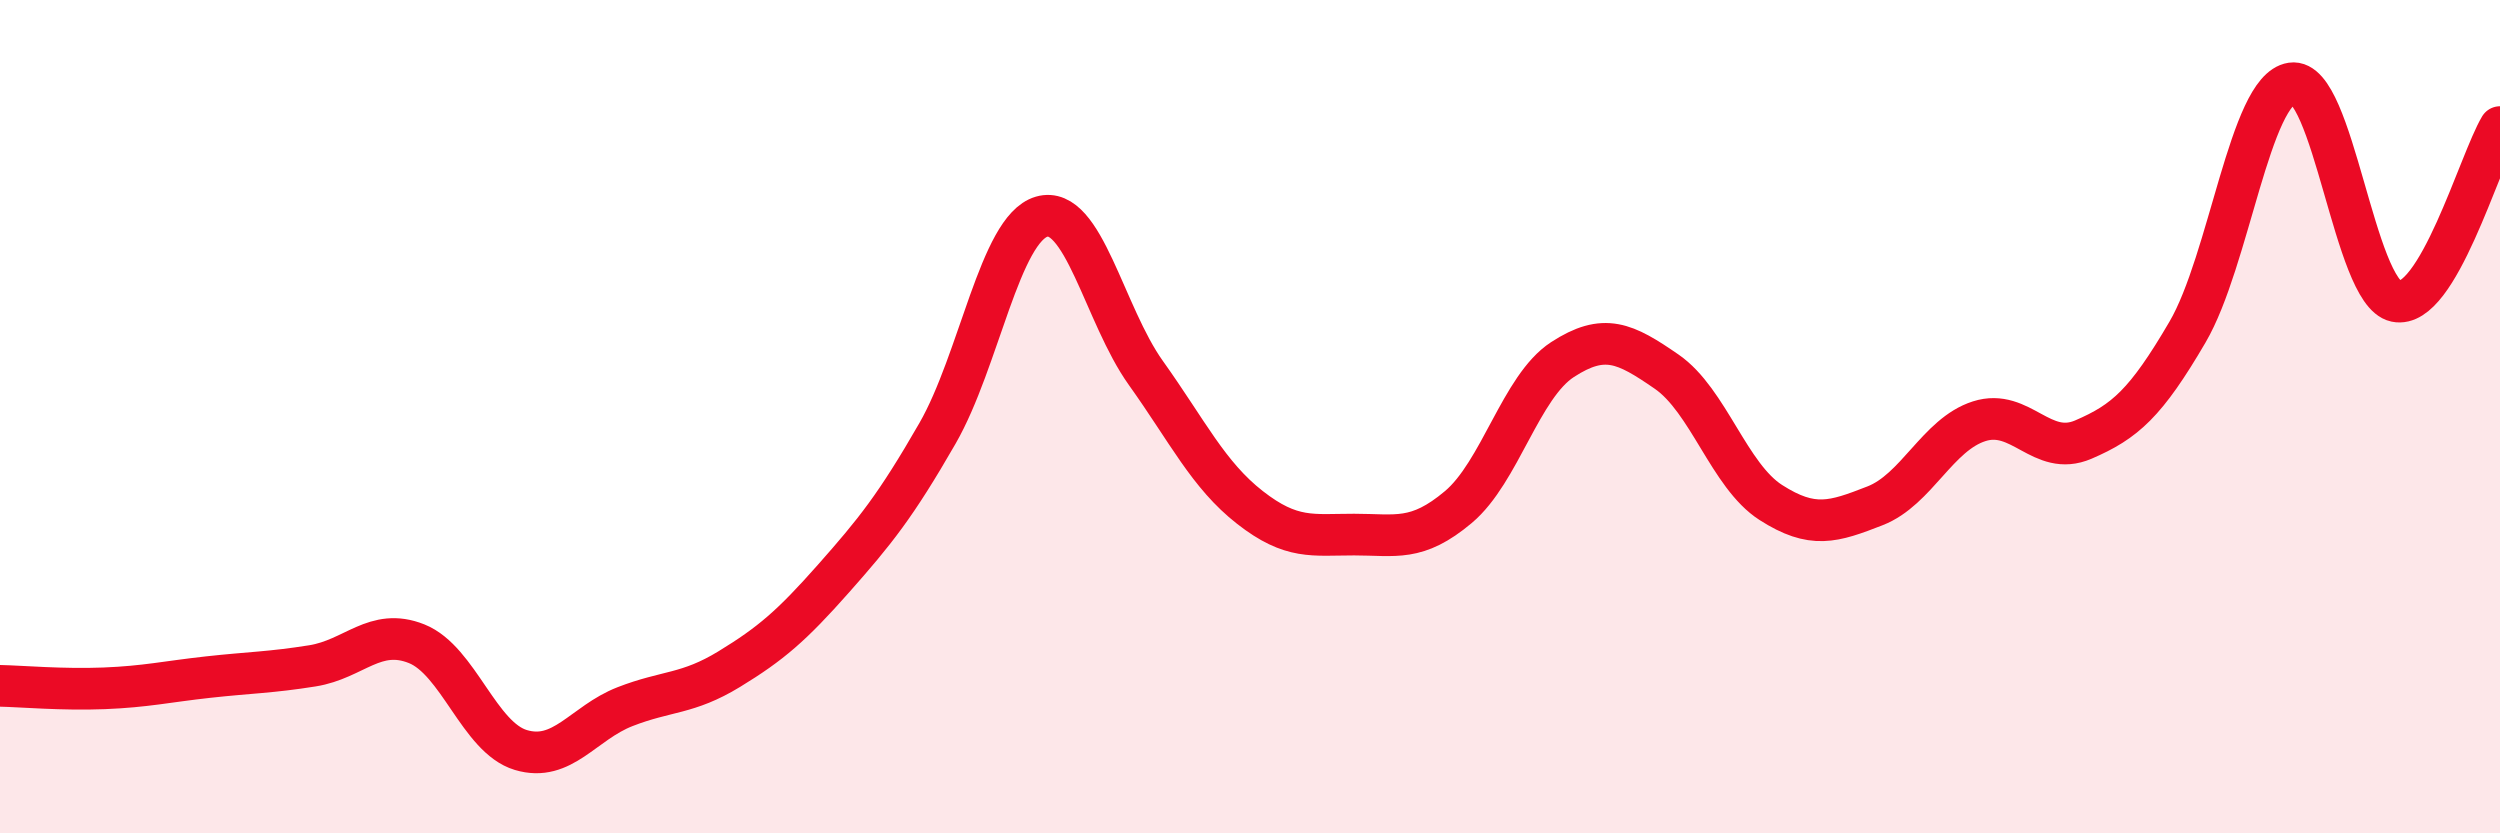 
    <svg width="60" height="20" viewBox="0 0 60 20" xmlns="http://www.w3.org/2000/svg">
      <path
        d="M 0,16.46 C 0.5,16.47 1.5,16.56 2.5,16.52 C 3.5,16.48 4,16.36 5,16.25 C 6,16.14 6.5,16.14 7.5,15.98 C 8.5,15.82 9,15.05 10,15.45 C 11,15.85 11.5,17.7 12.5,18 C 13.5,18.3 14,17.35 15,16.96 C 16,16.57 16.5,16.67 17.5,16.06 C 18.5,15.45 19,15.02 20,13.89 C 21,12.76 21.5,12.14 22.5,10.4 C 23.5,8.66 24,5.49 25,5.2 C 26,4.91 26.5,7.55 27.5,8.95 C 28.5,10.35 29,11.4 30,12.18 C 31,12.96 31.5,12.83 32.5,12.83 C 33.5,12.83 34,13.01 35,12.17 C 36,11.33 36.5,9.28 37.5,8.63 C 38.5,7.98 39,8.23 40,8.92 C 41,9.61 41.5,11.42 42.5,12.06 C 43.5,12.7 44,12.53 45,12.14 C 46,11.75 46.5,10.43 47.5,10.11 C 48.5,9.79 49,10.98 50,10.55 C 51,10.12 51.5,9.68 52.5,7.97 C 53.5,6.26 54,2.15 55,2 C 56,1.85 56.5,7.02 57.5,7.23 C 58.5,7.44 59.5,3.89 60,3.05L60 20L0 20Z"
        fill="#EB0A25"
        opacity="0.1"
        stroke-linecap="round"
        stroke-linejoin="round"
      />
      <path
        d="M 0,16.46 C 0.5,16.47 1.5,16.56 2.5,16.52 C 3.5,16.48 4,16.36 5,16.25 C 6,16.14 6.5,16.14 7.5,15.98 C 8.5,15.82 9,15.05 10,15.45 C 11,15.85 11.5,17.7 12.5,18 C 13.5,18.3 14,17.35 15,16.96 C 16,16.57 16.5,16.67 17.5,16.06 C 18.5,15.45 19,15.02 20,13.89 C 21,12.76 21.5,12.14 22.5,10.4 C 23.5,8.66 24,5.49 25,5.2 C 26,4.91 26.5,7.55 27.5,8.95 C 28.5,10.35 29,11.4 30,12.18 C 31,12.96 31.5,12.83 32.5,12.83 C 33.5,12.83 34,13.01 35,12.17 C 36,11.33 36.5,9.28 37.5,8.63 C 38.5,7.98 39,8.23 40,8.92 C 41,9.61 41.5,11.42 42.5,12.06 C 43.5,12.7 44,12.53 45,12.14 C 46,11.75 46.5,10.43 47.5,10.11 C 48.5,9.79 49,10.98 50,10.55 C 51,10.12 51.5,9.68 52.5,7.97 C 53.5,6.26 54,2.15 55,2 C 56,1.85 56.5,7.02 57.5,7.23 C 58.5,7.44 59.5,3.89 60,3.05"
        stroke="#EB0A25"
        stroke-width="1"
        fill="none"
        stroke-linecap="round"
        stroke-linejoin="round"
      />
    </svg>
  